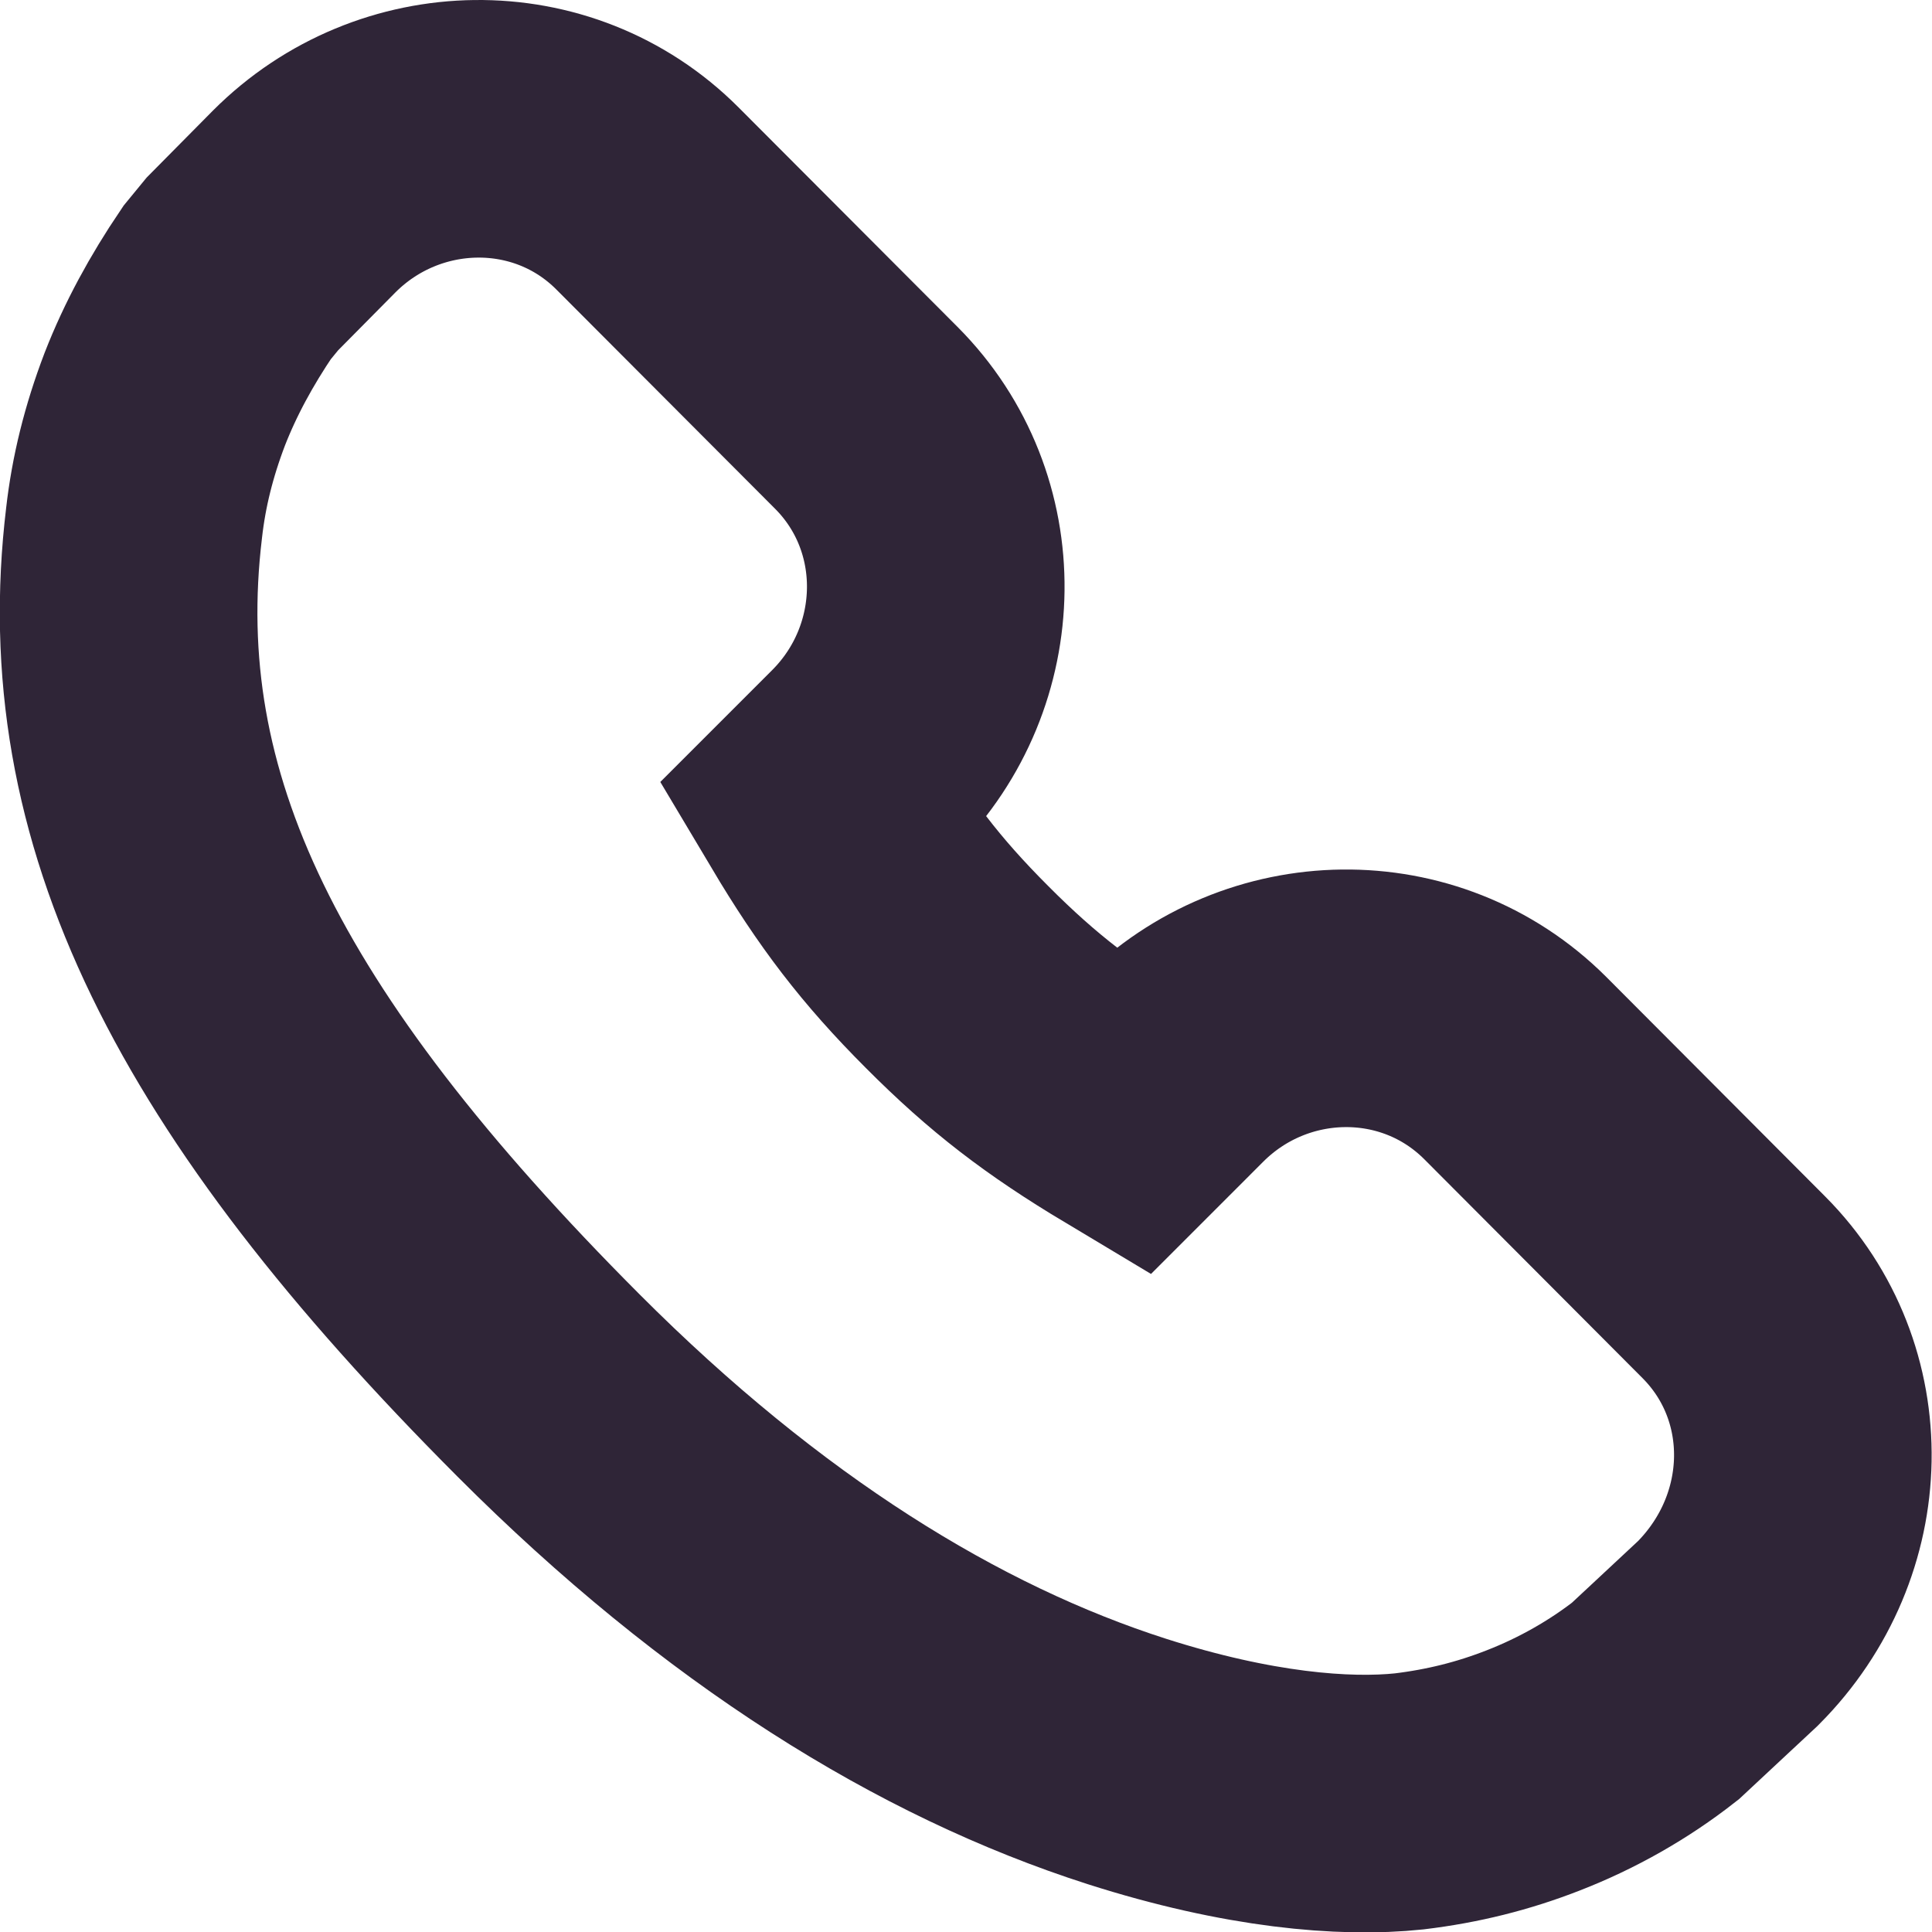 <svg xmlns="http://www.w3.org/2000/svg" width="15" height="15" viewBox="0 0 15 15">
  <path fill="none" stroke="#2F2537" stroke-width="2" d="M4.384,8.228 C4.711,8.777 4.992,9.147 5.431,9.586 C5.867,10.024 6.237,10.306 6.781,10.632 L7.098,10.315 C7.832,9.578 9.026,9.556 9.763,10.291 L11.461,11.994 L11.462,11.995 C12.194,12.731 12.172,13.922 11.416,14.681 L10.852,15.207 C10.57,15.428 10.249,15.611 9.905,15.745 C9.593,15.867 9.28,15.945 8.94,15.986 C8.438,16.039 7.69,15.977 6.749,15.676 C5.289,15.208 3.769,14.27 2.258,12.756 C-0.243,10.249 -1.226,8.278 -0.959,6.059 C-0.923,5.741 -0.846,5.428 -0.721,5.1 C-0.599,4.787 -0.437,4.49 -0.237,4.194 L-0.118,4.049 L0.362,3.564 C1.098,2.827 2.293,2.805 3.027,3.541 L4.726,5.244 C5.459,5.979 5.438,7.172 4.704,7.908 L4.42,8.192 L4.384,8.228 Z" transform="translate(2 -2)"/>
</svg>
